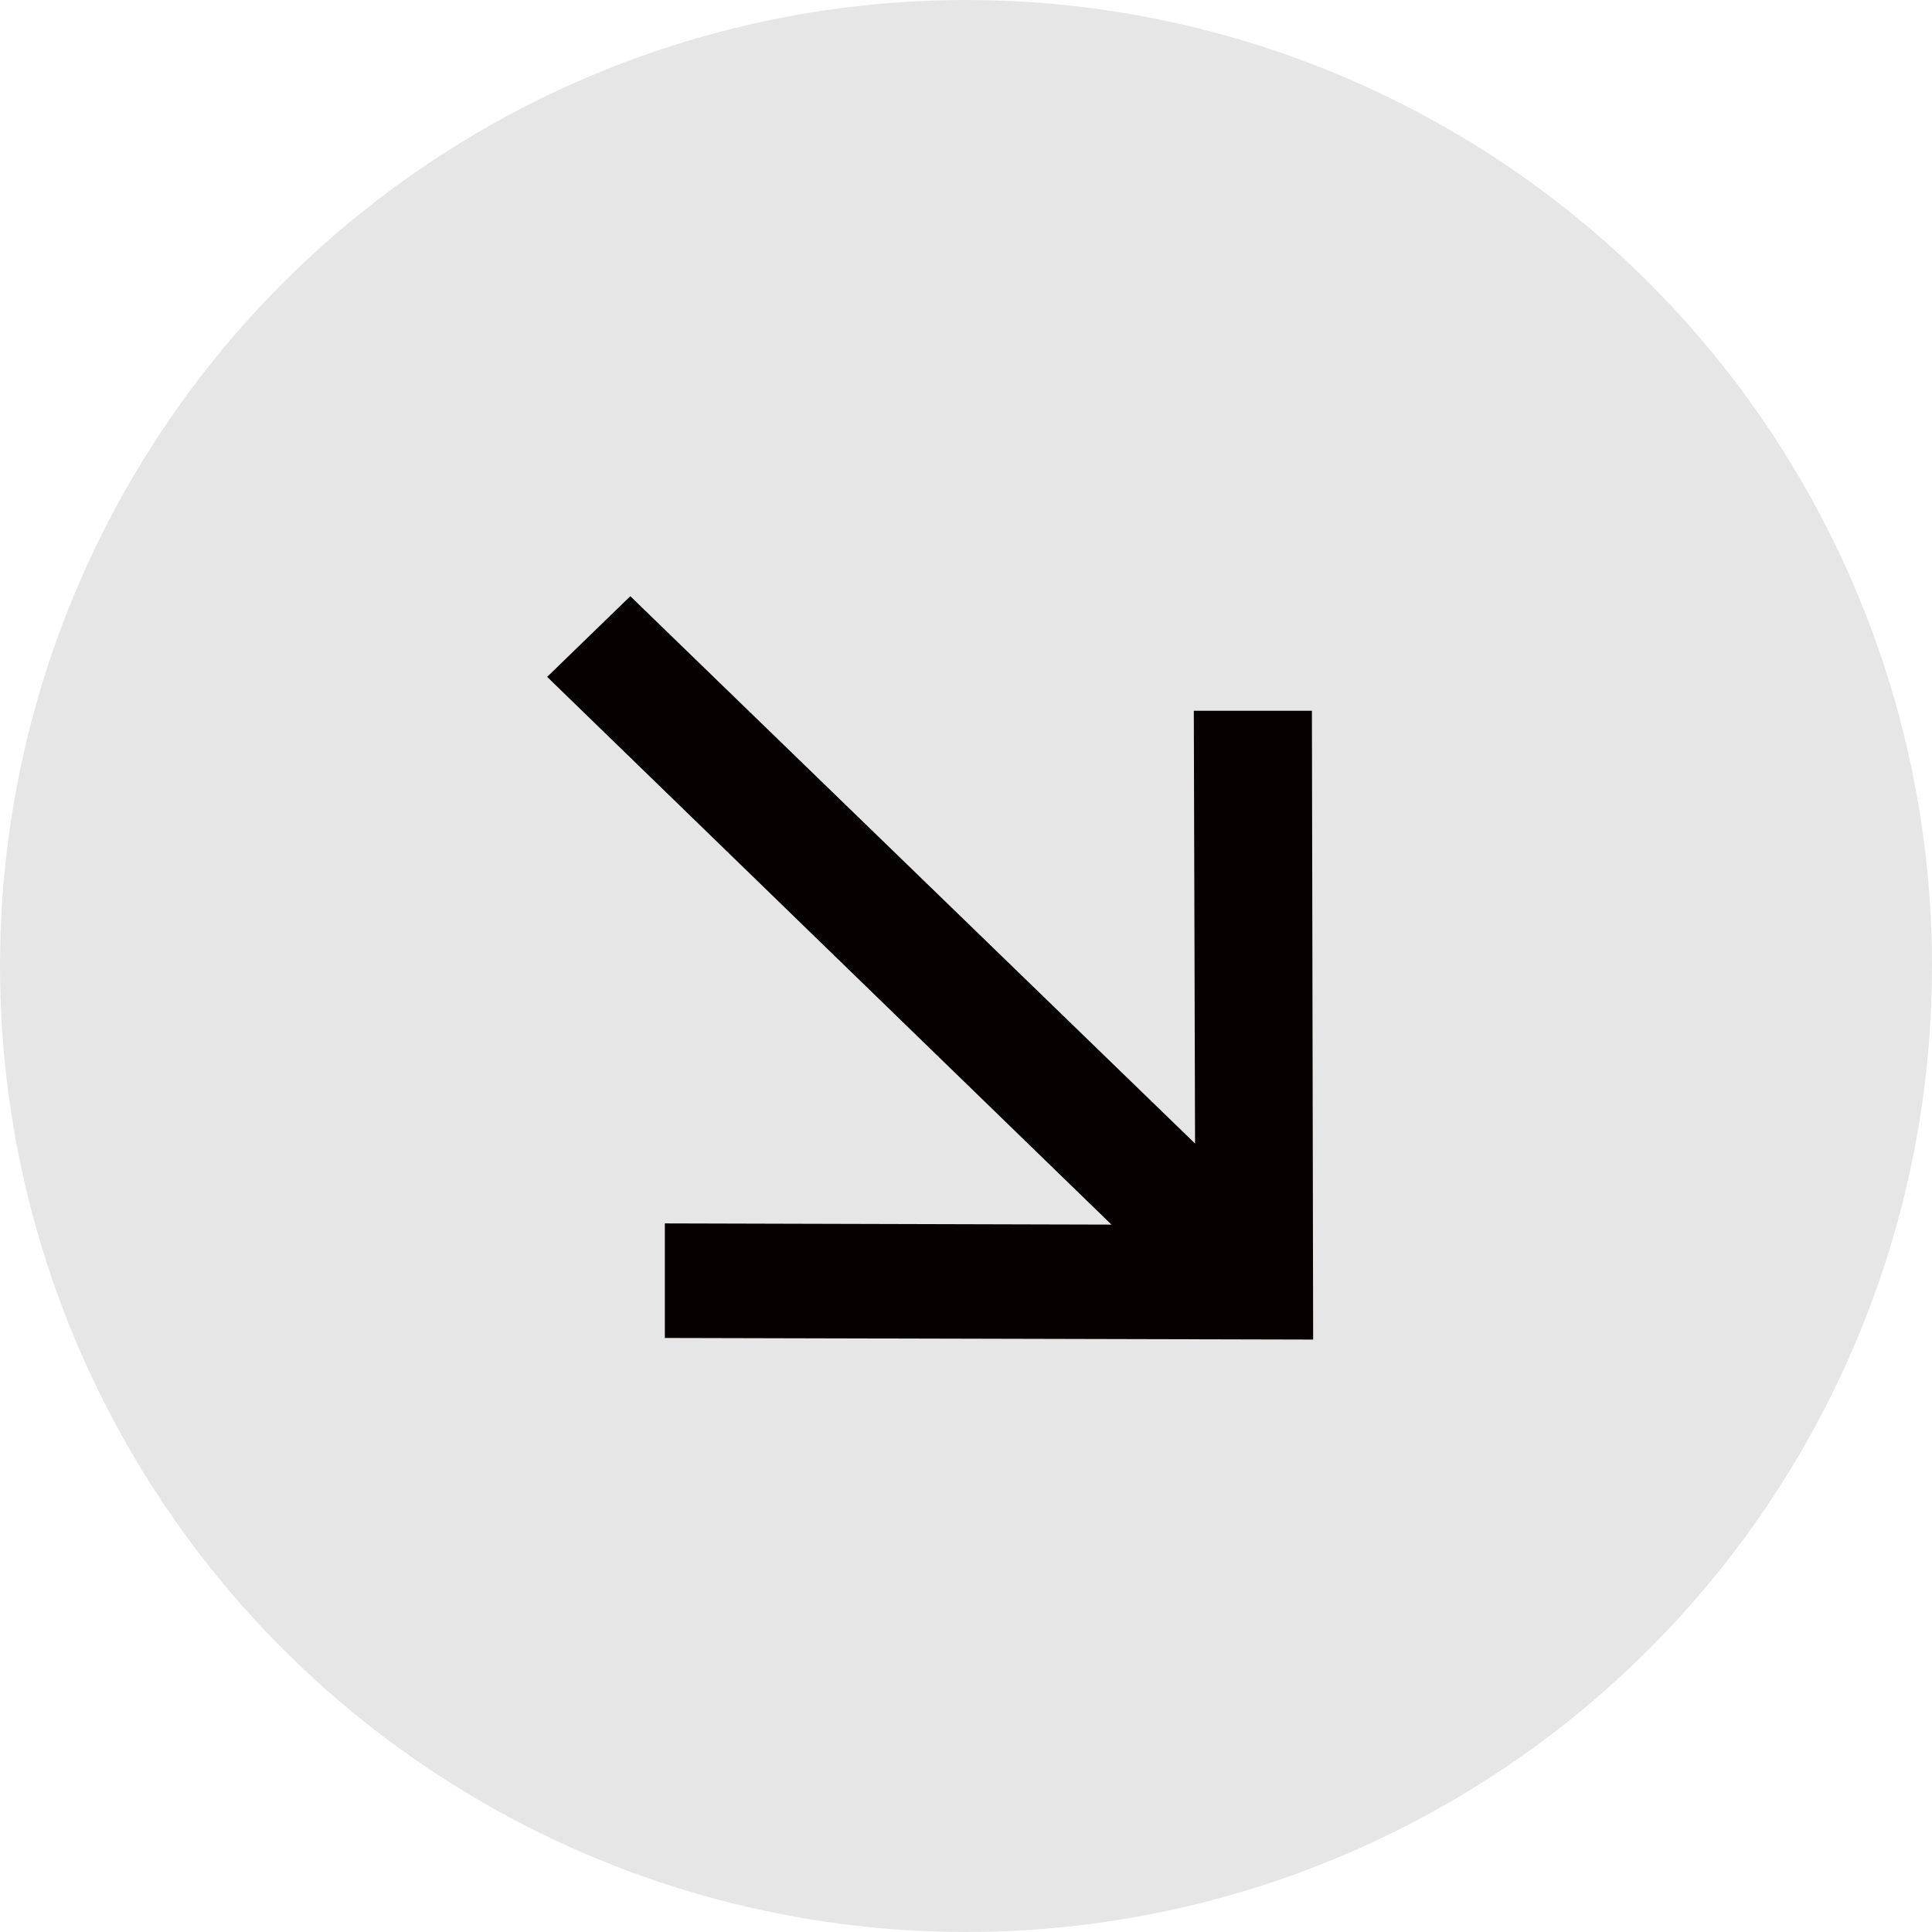 <?xml version="1.0" encoding="UTF-8" standalone="no"?>
<svg xmlns="http://www.w3.org/2000/svg" fill="none" height="150" viewBox="0 0 150 150" width="150">
<circle cx="75" cy="75" fill="#E6E6E6" r="75"/>
<path d="M48.938 46.289L92.784 88.784L92.687 55.183H101.856L101.953 104.004L51.618 103.879V94.985L86.294 95.079L42.48 52.552L48.938 46.289Z" fill="#070000"/>
</svg>

